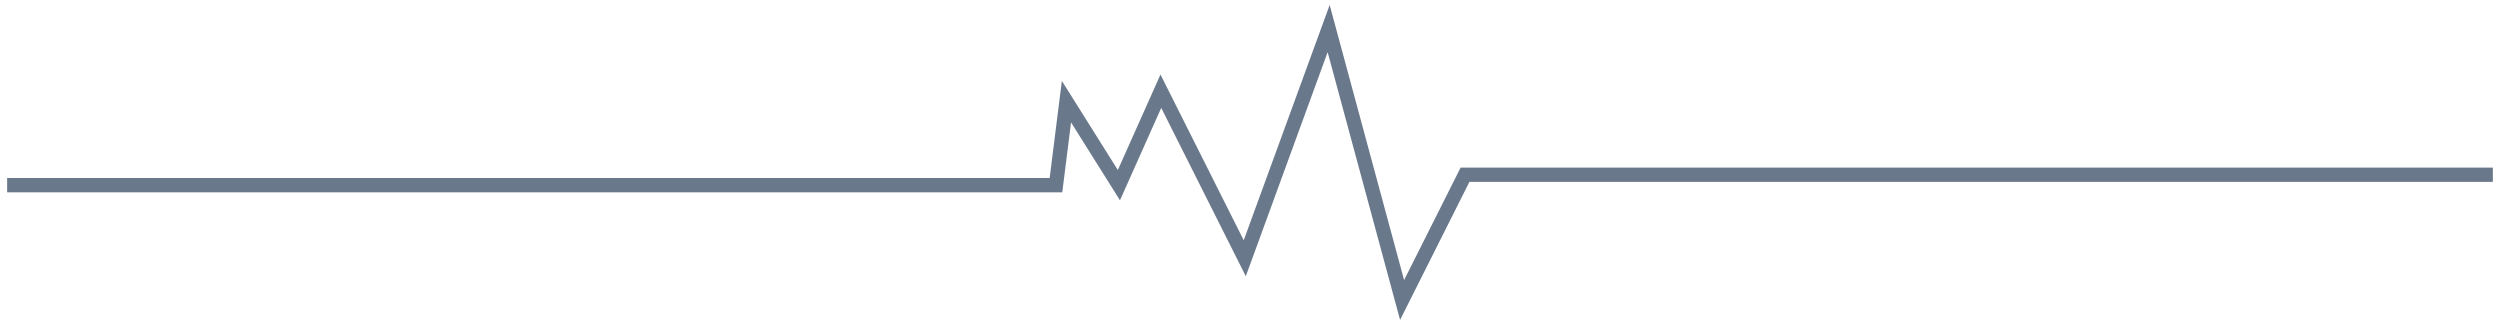 <svg width="175" height="23" viewBox="0 0 175 23" fill="none" xmlns="http://www.w3.org/2000/svg">
<path d="M0.5 12.961H73.918L74.652 7.115L78.323 12.961L81.26 6.385L87.133 18.077L93.006 2L98.146 21L102.551 12.231H174.5" stroke="#2B3F5B" stroke-opacity="0.7"/>
</svg>
